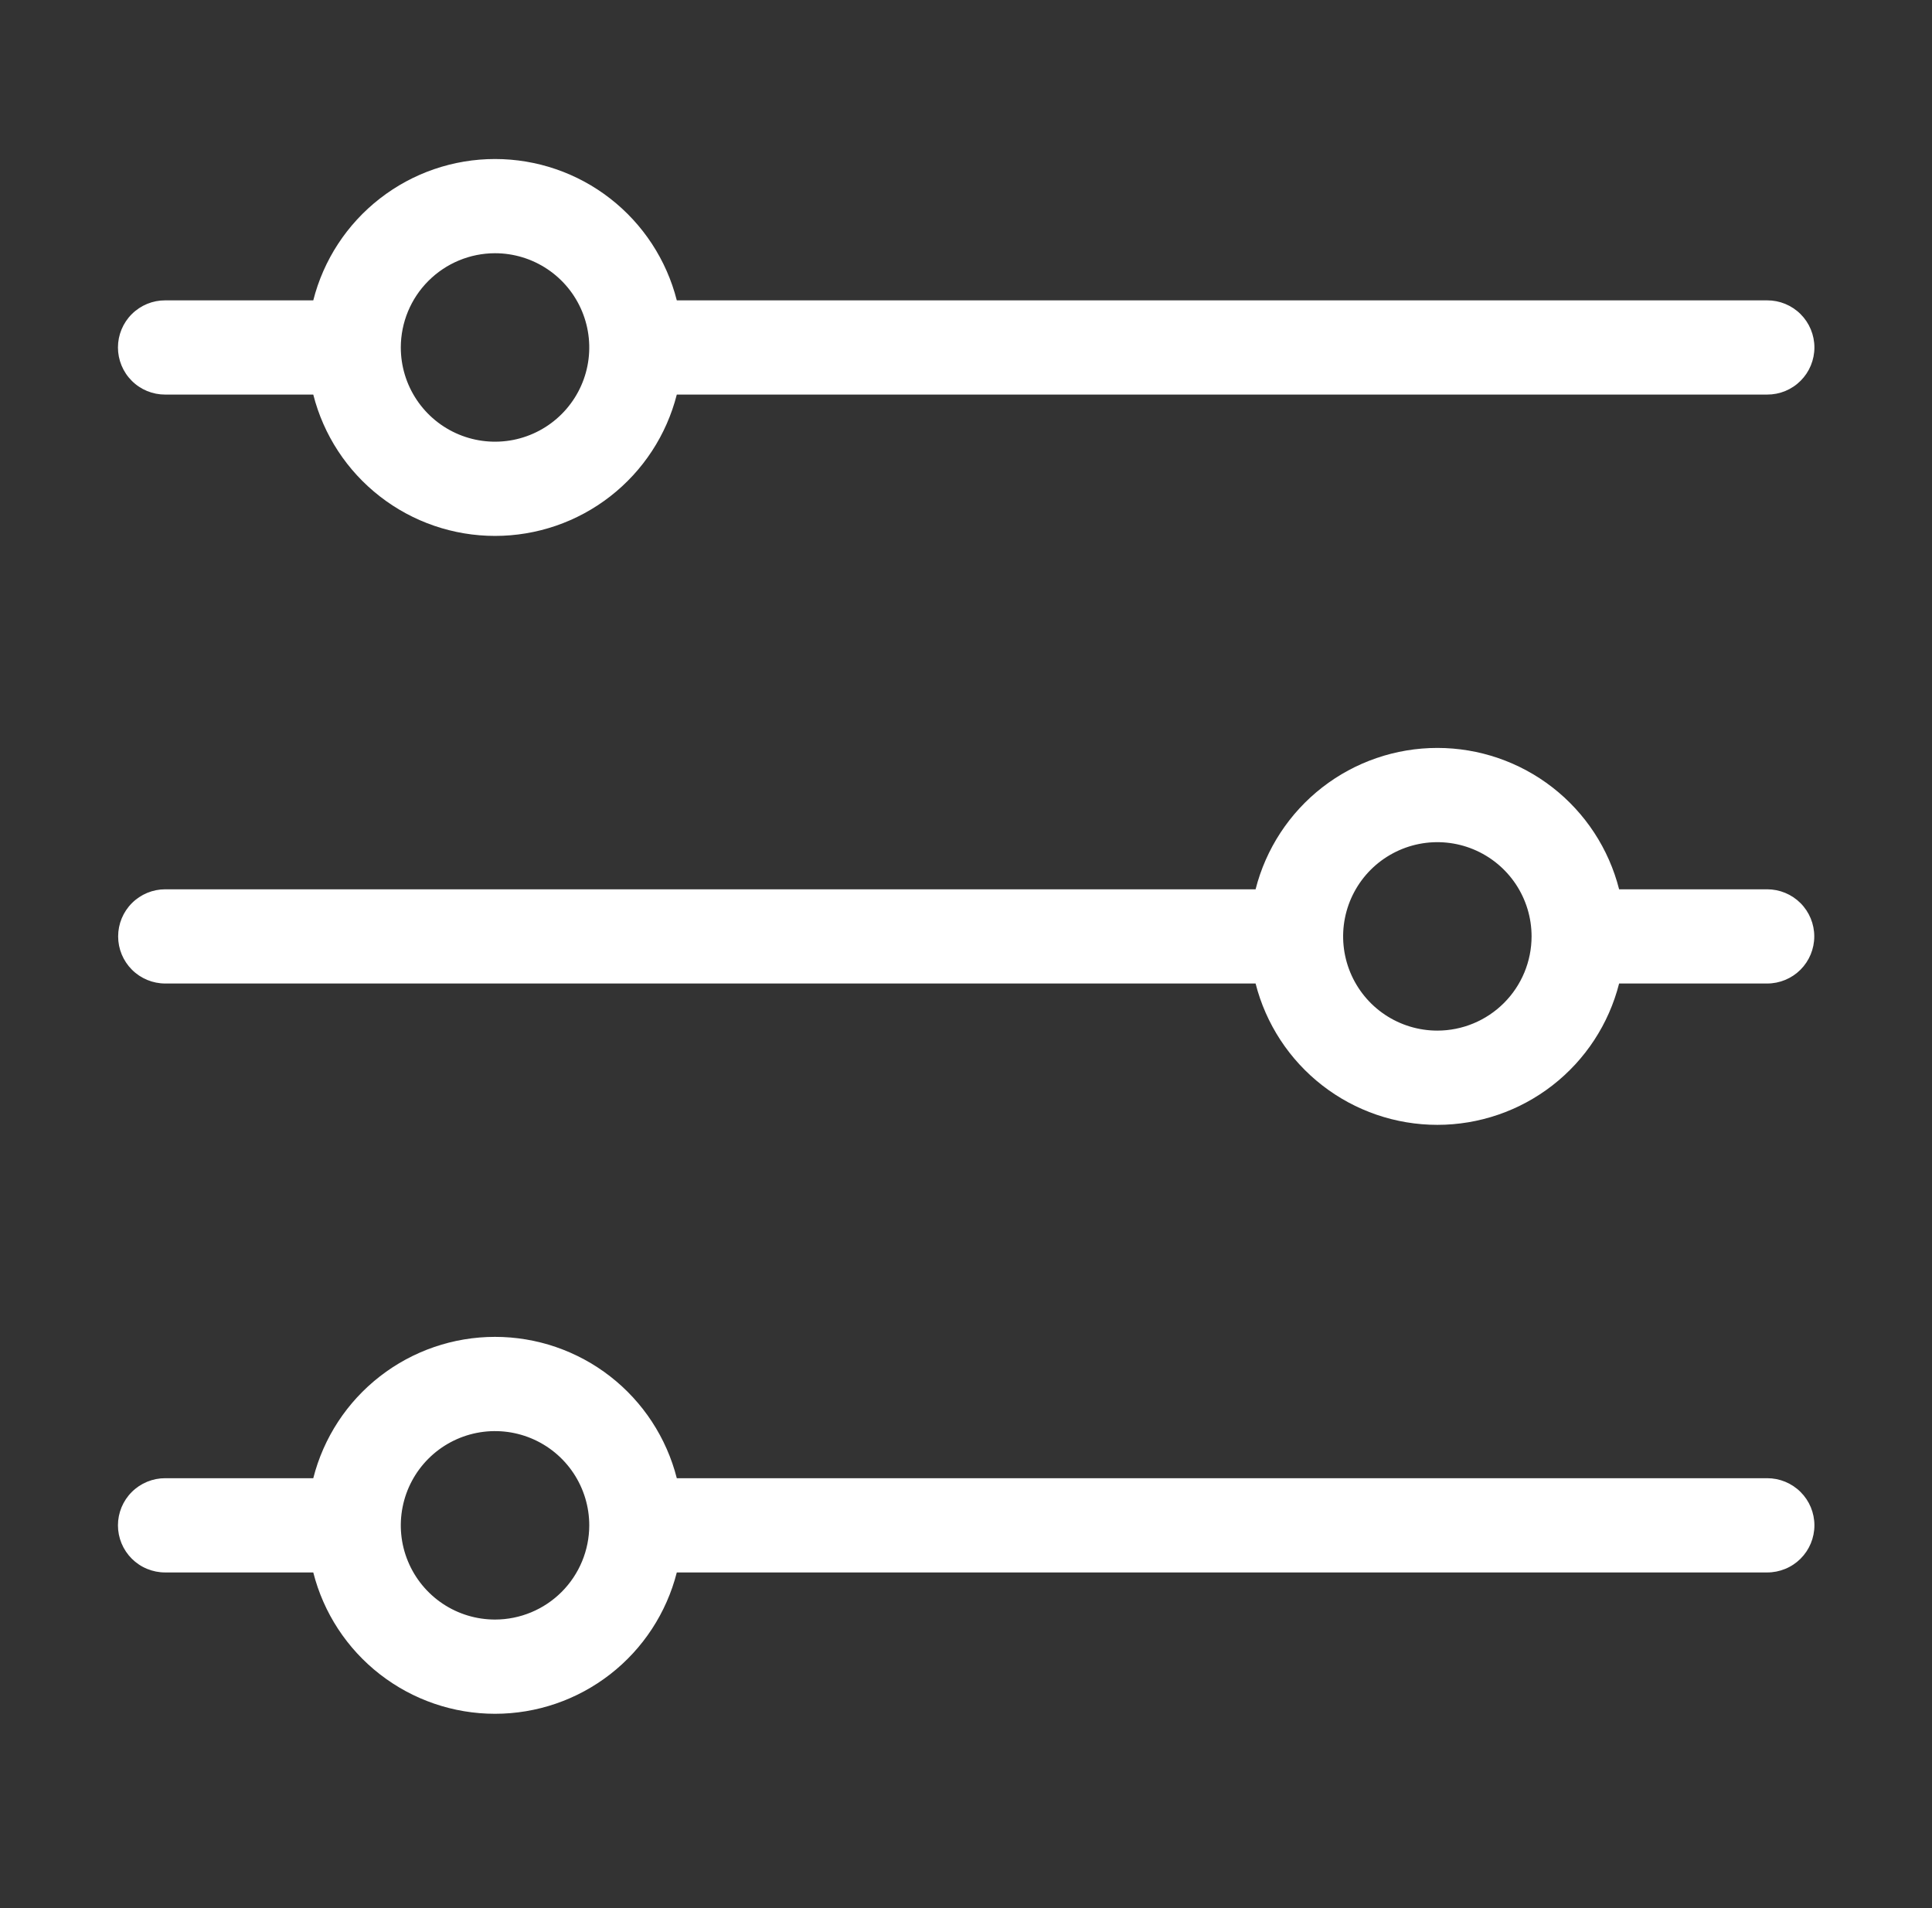 <svg width="81" height="80" viewBox="0 0 81 80" fill="none" xmlns="http://www.w3.org/2000/svg">
<rect x="0" y="0" width="81" height="80" fill="#333333" stroke="none"/>
<path d="M6.927 16.543H13.134C13.564 18.238 14.547 19.74 15.928 20.813C17.308 21.887 19.006 22.469 20.754 22.469C22.503 22.469 24.201 21.887 25.581 20.813C26.961 19.74 27.944 18.238 28.375 16.543H74.088C74.348 16.544 74.605 16.494 74.846 16.395C75.086 16.296 75.305 16.151 75.489 15.967C75.673 15.784 75.819 15.566 75.919 15.325C76.018 15.085 76.07 14.828 76.07 14.568C76.07 14.308 76.018 14.051 75.919 13.811C75.819 13.57 75.673 13.352 75.489 13.169C75.305 12.985 75.086 12.84 74.846 12.741C74.605 12.642 74.348 12.592 74.088 12.593H28.375C27.944 10.898 26.961 9.396 25.581 8.323C24.201 7.249 22.503 6.667 20.754 6.667C19.006 6.667 17.308 7.249 15.928 8.323C14.547 9.396 13.564 10.898 13.134 12.593H6.927C6.667 12.592 6.41 12.642 6.169 12.741C5.929 12.84 5.71 12.985 5.526 13.169C5.342 13.352 5.196 13.57 5.096 13.811C4.997 14.051 4.945 14.308 4.945 14.568C4.945 14.828 4.997 15.085 5.096 15.325C5.196 15.566 5.342 15.784 5.526 15.967C5.71 16.151 5.929 16.296 6.169 16.395C6.41 16.494 6.667 16.544 6.927 16.543ZM20.754 10.617C21.536 10.617 22.3 10.849 22.949 11.283C23.599 11.717 24.105 12.334 24.404 13.056C24.703 13.778 24.782 14.572 24.629 15.339C24.477 16.105 24.1 16.809 23.548 17.361C22.995 17.914 22.291 18.29 21.525 18.443C20.759 18.595 19.964 18.517 19.243 18.218C18.521 17.919 17.904 17.413 17.47 16.763C17.035 16.113 16.804 15.349 16.804 14.568C16.805 13.521 17.221 12.516 17.962 11.776C18.703 11.035 19.707 10.618 20.754 10.617Z" fill="white"/>
<path d="M74.089 37.285H67.882C67.452 35.59 66.469 34.088 65.089 33.014C63.709 31.941 62.01 31.358 60.262 31.358C58.514 31.358 56.815 31.941 55.435 33.014C54.055 34.088 53.072 35.59 52.641 37.285H6.928C6.405 37.285 5.902 37.493 5.532 37.863C5.161 38.233 4.953 38.736 4.953 39.26C4.953 39.784 5.161 40.286 5.532 40.657C5.902 41.027 6.405 41.235 6.928 41.235H52.641C53.072 42.929 54.055 44.432 55.435 45.505C56.815 46.578 58.514 47.161 60.262 47.161C62.01 47.161 63.709 46.578 65.089 45.505C66.469 44.432 67.452 42.929 67.882 41.235H74.089C74.613 41.235 75.115 41.027 75.486 40.657C75.856 40.286 76.064 39.784 76.064 39.26C76.064 38.736 75.856 38.233 75.486 37.863C75.115 37.493 74.613 37.285 74.089 37.285ZM60.262 43.21C59.48 43.21 58.717 42.979 58.067 42.545C57.417 42.111 56.911 41.493 56.612 40.772C56.313 40.05 56.235 39.255 56.387 38.489C56.539 37.723 56.916 37.019 57.468 36.466C58.021 35.914 58.725 35.538 59.491 35.385C60.257 35.233 61.052 35.311 61.774 35.61C62.495 35.909 63.112 36.415 63.547 37.065C63.981 37.715 64.212 38.478 64.212 39.26C64.211 40.307 63.795 41.312 63.054 42.052C62.313 42.793 61.309 43.209 60.262 43.21Z" fill="white"/>
<path d="M74.088 61.976H28.375C27.944 60.282 26.961 58.779 25.581 57.706C24.201 56.633 22.503 56.05 20.754 56.05C19.006 56.05 17.308 56.633 15.928 57.706C14.547 58.779 13.564 60.282 13.134 61.976H6.927C6.667 61.975 6.41 62.026 6.169 62.125C5.929 62.224 5.71 62.369 5.526 62.553C5.342 62.736 5.196 62.954 5.096 63.194C4.997 63.434 4.945 63.692 4.945 63.952C4.945 64.212 4.997 64.469 5.096 64.709C5.196 64.949 5.342 65.167 5.526 65.351C5.71 65.534 5.929 65.68 6.169 65.778C6.41 65.877 6.667 65.928 6.927 65.927H13.134C13.564 67.621 14.547 69.124 15.928 70.197C17.308 71.27 19.006 71.853 20.754 71.853C22.503 71.853 24.201 71.27 25.581 70.197C26.961 69.124 27.944 67.621 28.375 65.927H74.088C74.348 65.928 74.605 65.877 74.846 65.778C75.086 65.68 75.305 65.534 75.489 65.351C75.673 65.167 75.819 64.949 75.919 64.709C76.018 64.469 76.07 64.212 76.07 63.952C76.07 63.692 76.018 63.434 75.919 63.194C75.819 62.954 75.673 62.736 75.489 62.553C75.305 62.369 75.086 62.224 74.846 62.125C74.605 62.026 74.348 61.975 74.088 61.976ZM20.754 67.902C19.973 67.902 19.209 67.671 18.56 67.237C17.91 66.802 17.404 66.185 17.105 65.463C16.805 64.742 16.727 63.947 16.88 63.181C17.032 62.415 17.408 61.711 17.961 61.158C18.513 60.606 19.217 60.229 19.984 60.077C20.75 59.925 21.544 60.003 22.266 60.302C22.988 60.601 23.605 61.107 24.039 61.757C24.473 62.407 24.705 63.17 24.705 63.952C24.704 64.999 24.287 66.003 23.547 66.744C22.806 67.485 21.802 67.901 20.754 67.902Z" fill="white"/>
</svg>

